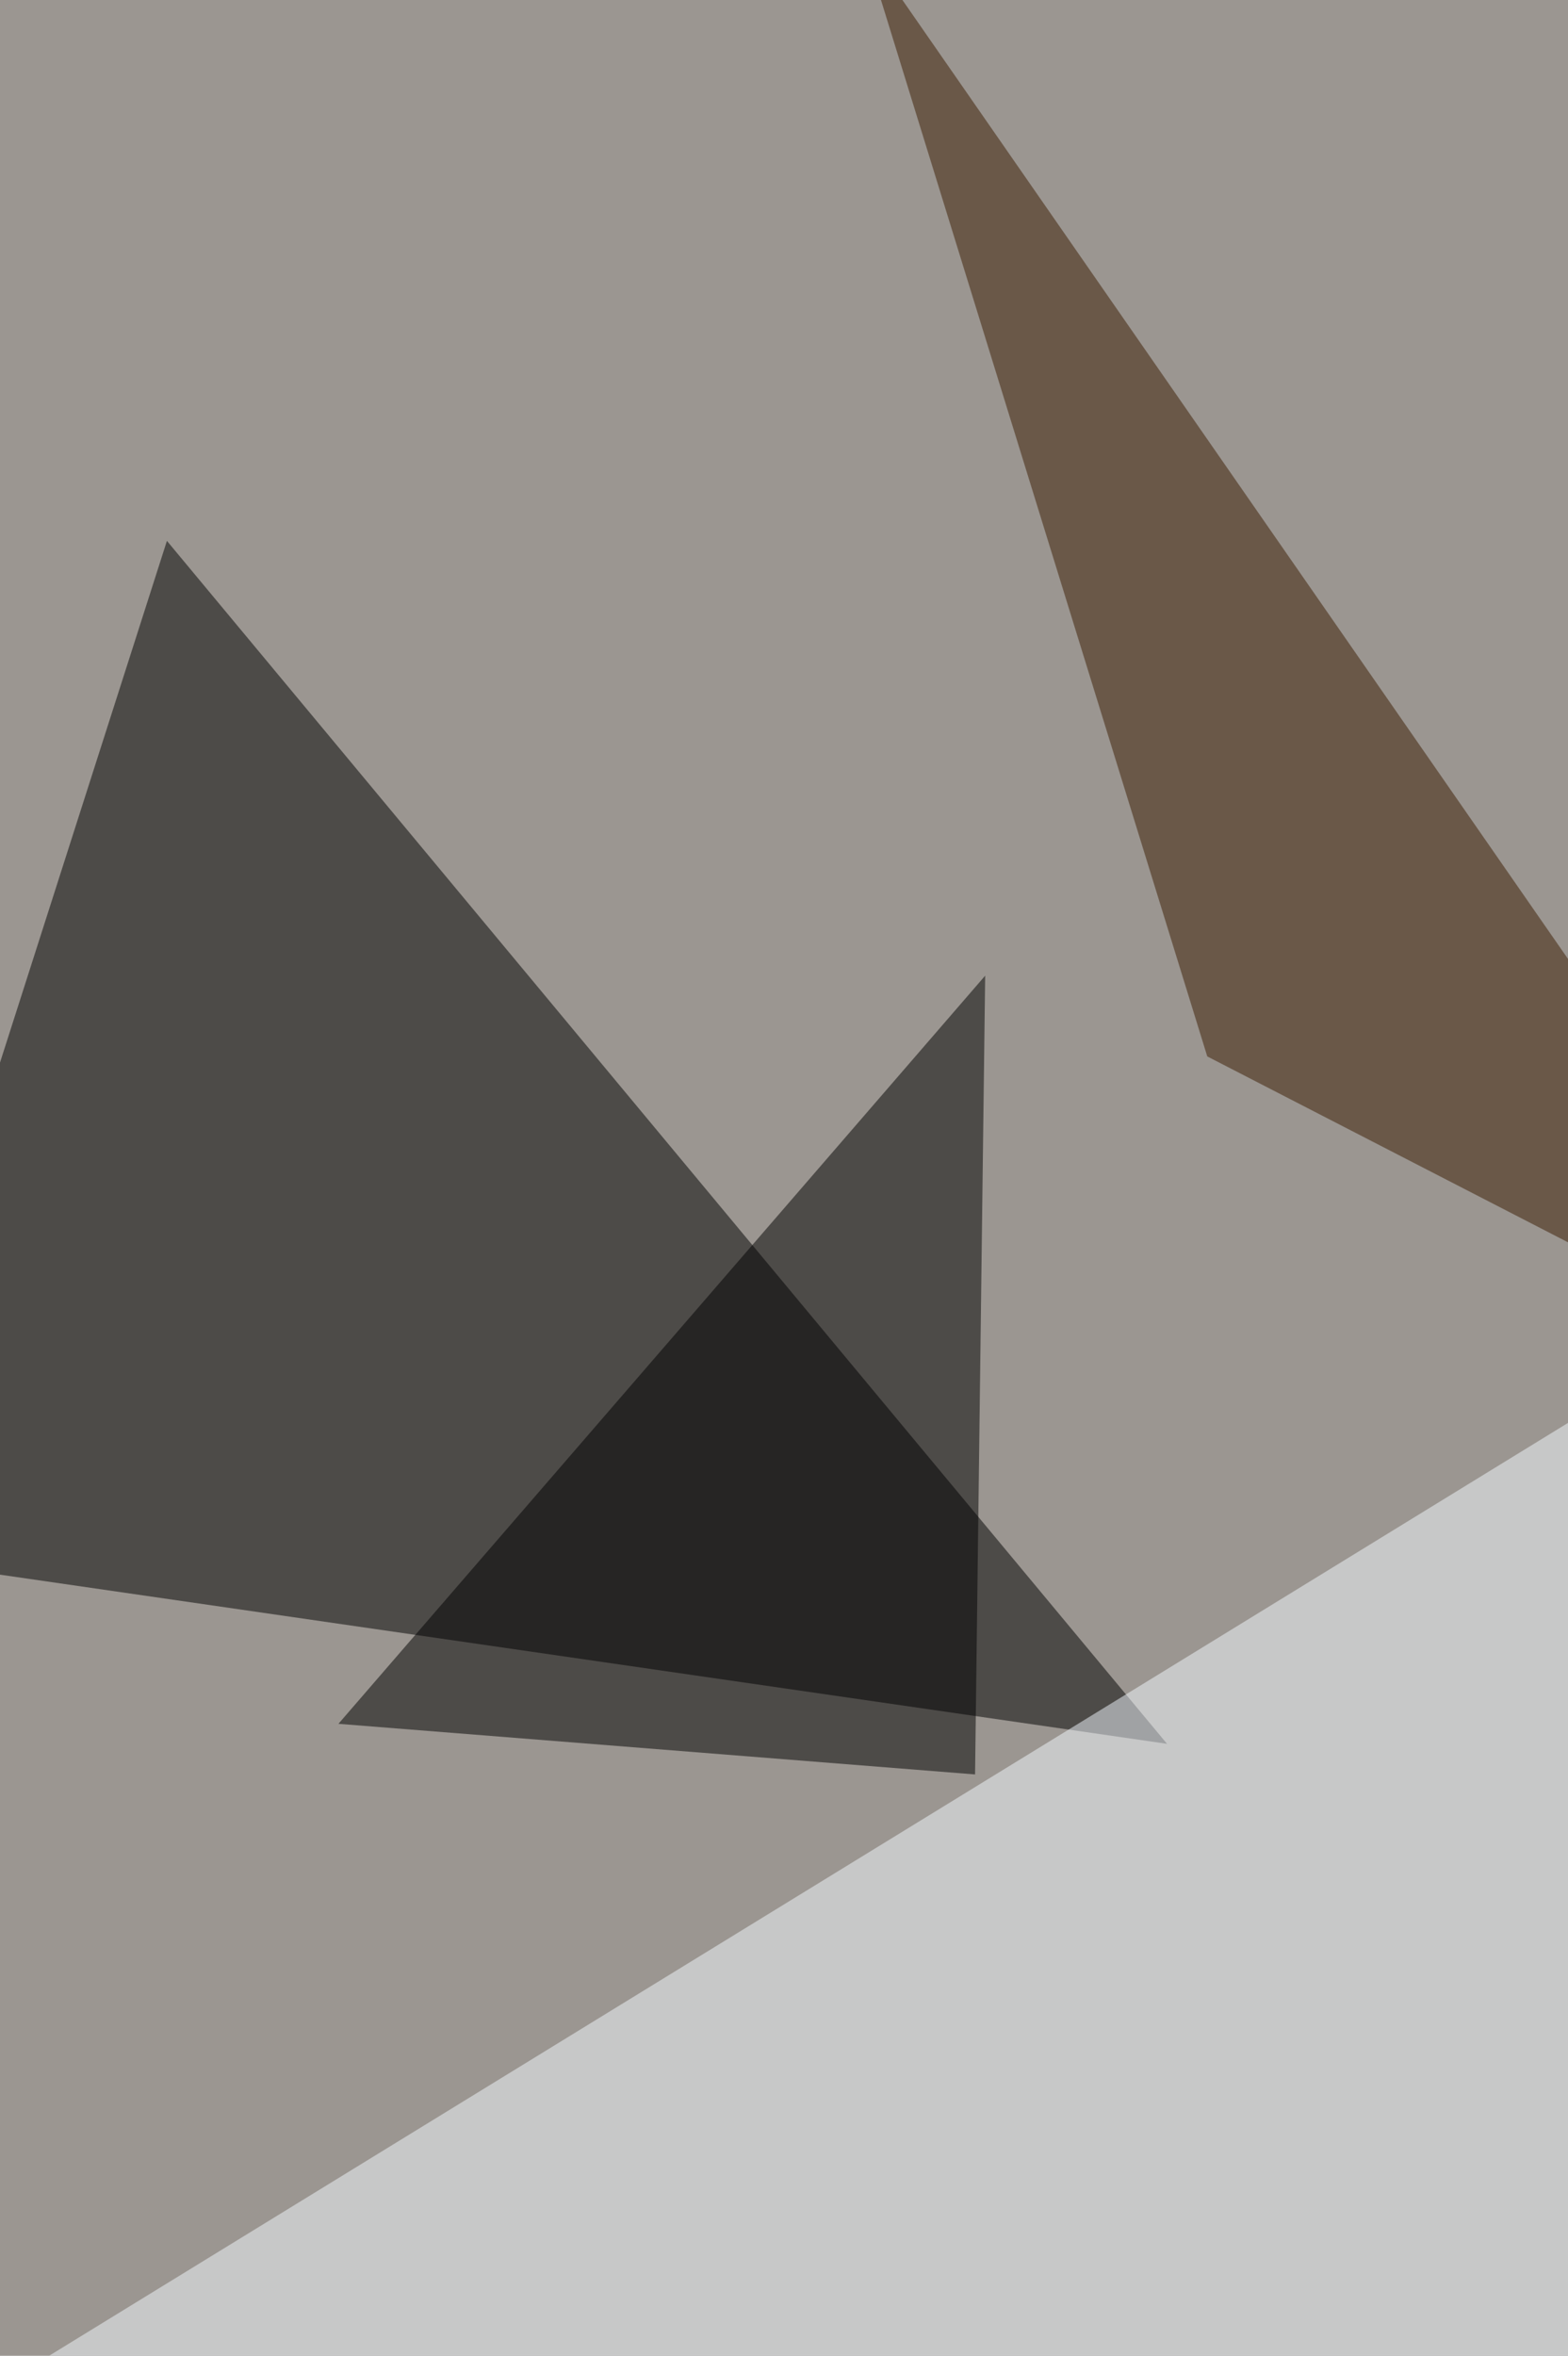 <svg xmlns="http://www.w3.org/2000/svg" width="682" height="1024" ><filter id="a"><feGaussianBlur stdDeviation="55"/></filter><rect width="100%" height="100%" fill="#9b9691"/><g filter="url(#a)"><g fill-opacity=".5"><path d="M507.6 758l-435-522.9-140.7 439.5z"/><path fill="#f4fbff" d="M705.3 604.2l109.9 589-883.3-114.3z"/><path fill="#3b1b00" d="M815.2 608.6L375.7-24.2l149.4 483.4z"/><path d="M147.2 749.3l276.9 22 4.4-347.2z"/></g></g></svg>
